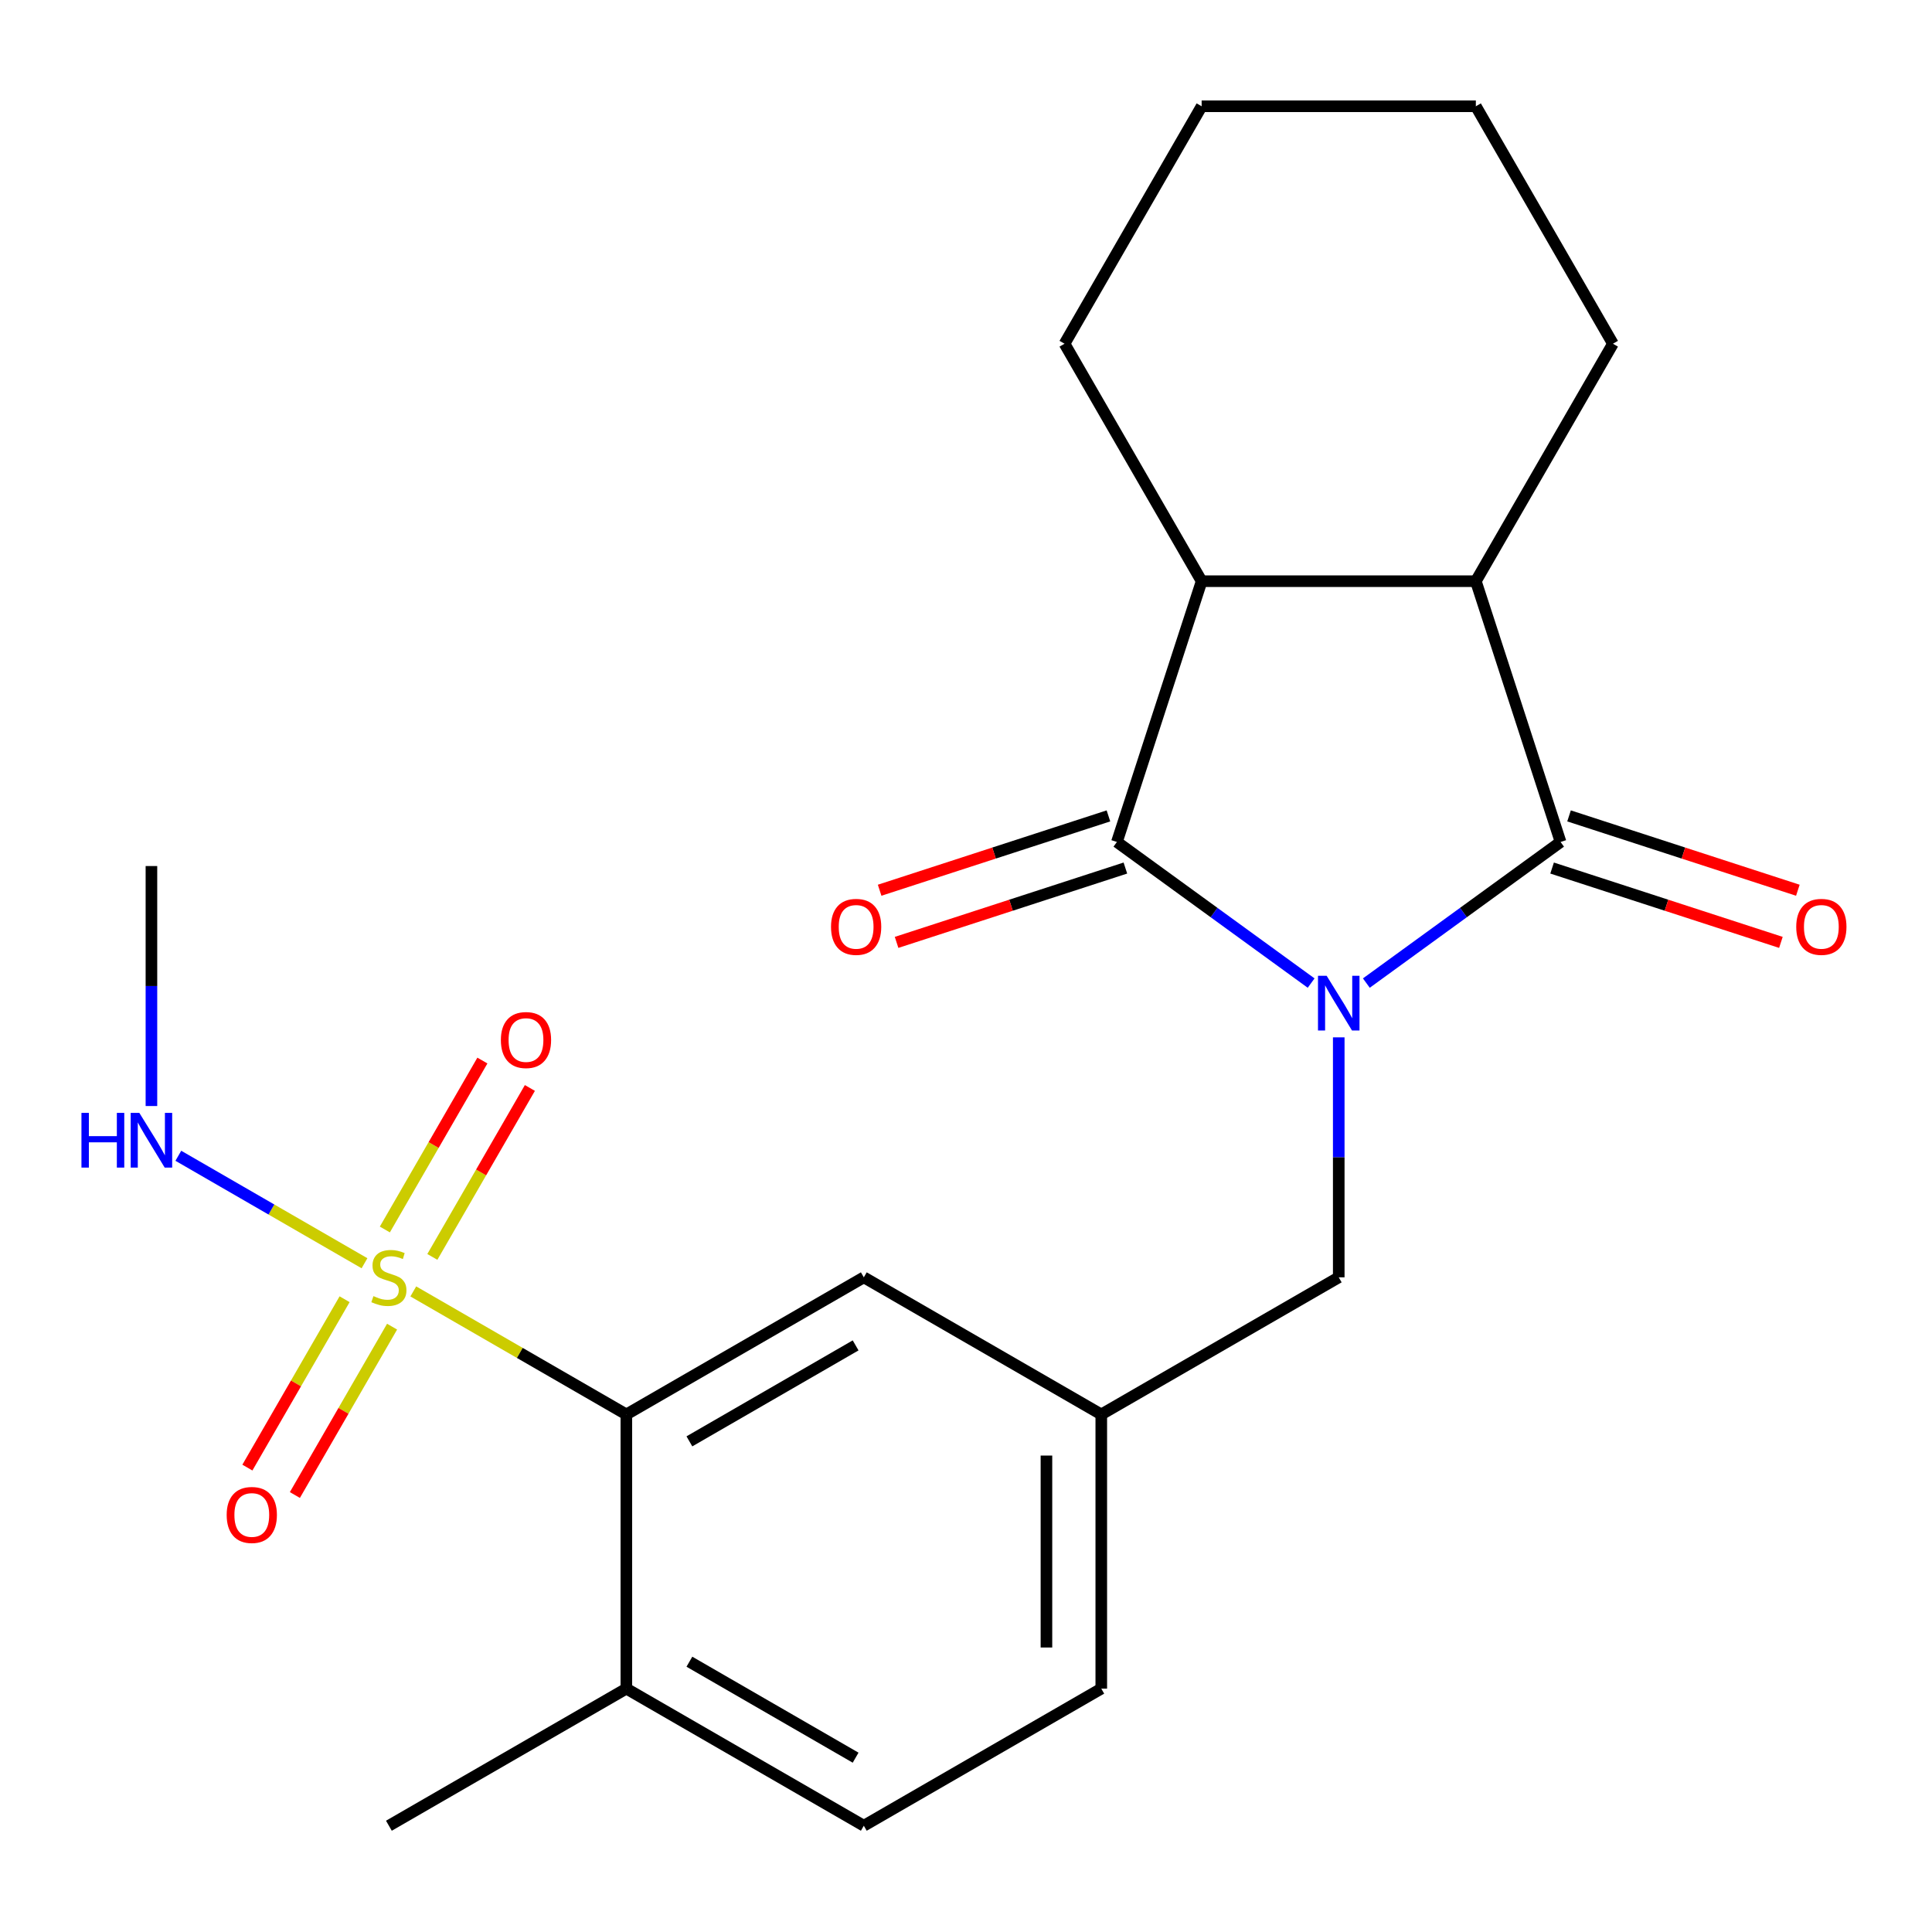 <?xml version='1.0' encoding='iso-8859-1'?>
<svg version='1.1' baseProfile='full'
              xmlns='http://www.w3.org/2000/svg'
                      xmlns:rdkit='http://www.rdkit.org/xml'
                      xmlns:xlink='http://www.w3.org/1999/xlink'
                  xml:space='preserve'
width='1000px' height='1000px' viewBox='0 0 1000 1000'>
<!-- END OF HEADER -->
<rect style='opacity:1.0;fill:#FFFFFF;stroke:none' width='1000' height='1000' x='0' y='0'> </rect>
<path class='bond-0' d='M 678.642,508.842 L 628.377,472.322' style='fill:none;fill-rule:evenodd;stroke:#0000FF;stroke-width:6px;stroke-linecap:butt;stroke-linejoin:miter;stroke-opacity:1' />
<path class='bond-0' d='M 628.377,472.322 L 578.111,435.802' style='fill:none;fill-rule:evenodd;stroke:#000000;stroke-width:6px;stroke-linecap:butt;stroke-linejoin:miter;stroke-opacity:1' />
<path class='bond-1' d='M 707.219,508.842 L 757.484,472.322' style='fill:none;fill-rule:evenodd;stroke:#0000FF;stroke-width:6px;stroke-linecap:butt;stroke-linejoin:miter;stroke-opacity:1' />
<path class='bond-1' d='M 757.484,472.322 L 807.75,435.802' style='fill:none;fill-rule:evenodd;stroke:#000000;stroke-width:6px;stroke-linecap:butt;stroke-linejoin:miter;stroke-opacity:1' />
<path class='bond-6' d='M 692.931,536.931 L 692.931,599.039' style='fill:none;fill-rule:evenodd;stroke:#0000FF;stroke-width:6px;stroke-linecap:butt;stroke-linejoin:miter;stroke-opacity:1' />
<path class='bond-6' d='M 692.931,599.039 L 692.931,661.147' style='fill:none;fill-rule:evenodd;stroke:#000000;stroke-width:6px;stroke-linecap:butt;stroke-linejoin:miter;stroke-opacity:1' />
<path class='bond-4' d='M 578.111,435.802 L 621.968,300.824' style='fill:none;fill-rule:evenodd;stroke:#000000;stroke-width:6px;stroke-linecap:butt;stroke-linejoin:miter;stroke-opacity:1' />
<path class='bond-10' d='M 573.726,422.304 L 514.511,441.544' style='fill:none;fill-rule:evenodd;stroke:#000000;stroke-width:6px;stroke-linecap:butt;stroke-linejoin:miter;stroke-opacity:1' />
<path class='bond-10' d='M 514.511,441.544 L 455.296,460.785' style='fill:none;fill-rule:evenodd;stroke:#FF0000;stroke-width:6px;stroke-linecap:butt;stroke-linejoin:miter;stroke-opacity:1' />
<path class='bond-10' d='M 582.497,449.3 L 523.282,468.54' style='fill:none;fill-rule:evenodd;stroke:#000000;stroke-width:6px;stroke-linecap:butt;stroke-linejoin:miter;stroke-opacity:1' />
<path class='bond-10' d='M 523.282,468.54 L 464.067,487.78' style='fill:none;fill-rule:evenodd;stroke:#FF0000;stroke-width:6px;stroke-linecap:butt;stroke-linejoin:miter;stroke-opacity:1' />
<path class='bond-3' d='M 807.75,435.802 L 763.893,300.824' style='fill:none;fill-rule:evenodd;stroke:#000000;stroke-width:6px;stroke-linecap:butt;stroke-linejoin:miter;stroke-opacity:1' />
<path class='bond-9' d='M 803.364,449.3 L 862.579,468.54' style='fill:none;fill-rule:evenodd;stroke:#000000;stroke-width:6px;stroke-linecap:butt;stroke-linejoin:miter;stroke-opacity:1' />
<path class='bond-9' d='M 862.579,468.54 L 921.794,487.78' style='fill:none;fill-rule:evenodd;stroke:#FF0000;stroke-width:6px;stroke-linecap:butt;stroke-linejoin:miter;stroke-opacity:1' />
<path class='bond-9' d='M 812.135,422.304 L 871.35,441.544' style='fill:none;fill-rule:evenodd;stroke:#000000;stroke-width:6px;stroke-linecap:butt;stroke-linejoin:miter;stroke-opacity:1' />
<path class='bond-9' d='M 871.35,441.544 L 930.565,460.785' style='fill:none;fill-rule:evenodd;stroke:#FF0000;stroke-width:6px;stroke-linecap:butt;stroke-linejoin:miter;stroke-opacity:1' />
<path class='bond-2' d='M 213.918,668.438 L 269.059,700.274' style='fill:none;fill-rule:evenodd;stroke:#CCCC00;stroke-width:6px;stroke-linecap:butt;stroke-linejoin:miter;stroke-opacity:1' />
<path class='bond-2' d='M 269.059,700.274 L 324.2,732.11' style='fill:none;fill-rule:evenodd;stroke:#000000;stroke-width:6px;stroke-linecap:butt;stroke-linejoin:miter;stroke-opacity:1' />
<path class='bond-7' d='M 178.36,672.479 L 153.203,716.052' style='fill:none;fill-rule:evenodd;stroke:#CCCC00;stroke-width:6px;stroke-linecap:butt;stroke-linejoin:miter;stroke-opacity:1' />
<path class='bond-7' d='M 153.203,716.052 L 128.046,759.625' style='fill:none;fill-rule:evenodd;stroke:#FF0000;stroke-width:6px;stroke-linecap:butt;stroke-linejoin:miter;stroke-opacity:1' />
<path class='bond-7' d='M 202.942,686.672 L 177.785,730.245' style='fill:none;fill-rule:evenodd;stroke:#CCCC00;stroke-width:6px;stroke-linecap:butt;stroke-linejoin:miter;stroke-opacity:1' />
<path class='bond-7' d='M 177.785,730.245 L 152.628,773.818' style='fill:none;fill-rule:evenodd;stroke:#FF0000;stroke-width:6px;stroke-linecap:butt;stroke-linejoin:miter;stroke-opacity:1' />
<path class='bond-8' d='M 223.782,650.576 L 249.025,606.854' style='fill:none;fill-rule:evenodd;stroke:#CCCC00;stroke-width:6px;stroke-linecap:butt;stroke-linejoin:miter;stroke-opacity:1' />
<path class='bond-8' d='M 249.025,606.854 L 274.268,563.132' style='fill:none;fill-rule:evenodd;stroke:#FF0000;stroke-width:6px;stroke-linecap:butt;stroke-linejoin:miter;stroke-opacity:1' />
<path class='bond-8' d='M 199.2,636.383 L 224.443,592.661' style='fill:none;fill-rule:evenodd;stroke:#CCCC00;stroke-width:6px;stroke-linecap:butt;stroke-linejoin:miter;stroke-opacity:1' />
<path class='bond-8' d='M 224.443,592.661 L 249.686,548.939' style='fill:none;fill-rule:evenodd;stroke:#FF0000;stroke-width:6px;stroke-linecap:butt;stroke-linejoin:miter;stroke-opacity:1' />
<path class='bond-11' d='M 188.662,653.857 L 140.483,626.04' style='fill:none;fill-rule:evenodd;stroke:#CCCC00;stroke-width:6px;stroke-linecap:butt;stroke-linejoin:miter;stroke-opacity:1' />
<path class='bond-11' d='M 140.483,626.04 L 92.304,598.224' style='fill:none;fill-rule:evenodd;stroke:#0000FF;stroke-width:6px;stroke-linecap:butt;stroke-linejoin:miter;stroke-opacity:1' />
<path class='bond-17' d='M 763.893,300.824 L 834.855,177.914' style='fill:none;fill-rule:evenodd;stroke:#000000;stroke-width:6px;stroke-linecap:butt;stroke-linejoin:miter;stroke-opacity:1' />
<path class='bond-23' d='M 763.893,300.824 L 621.968,300.824' style='fill:none;fill-rule:evenodd;stroke:#000000;stroke-width:6px;stroke-linecap:butt;stroke-linejoin:miter;stroke-opacity:1' />
<path class='bond-18' d='M 621.968,300.824 L 551.006,177.914' style='fill:none;fill-rule:evenodd;stroke:#000000;stroke-width:6px;stroke-linecap:butt;stroke-linejoin:miter;stroke-opacity:1' />
<path class='bond-5' d='M 324.2,732.11 L 447.11,661.147' style='fill:none;fill-rule:evenodd;stroke:#000000;stroke-width:6px;stroke-linecap:butt;stroke-linejoin:miter;stroke-opacity:1' />
<path class='bond-5' d='M 356.829,746.047 L 442.866,696.374' style='fill:none;fill-rule:evenodd;stroke:#000000;stroke-width:6px;stroke-linecap:butt;stroke-linejoin:miter;stroke-opacity:1' />
<path class='bond-25' d='M 324.2,732.11 L 324.2,874.034' style='fill:none;fill-rule:evenodd;stroke:#000000;stroke-width:6px;stroke-linecap:butt;stroke-linejoin:miter;stroke-opacity:1' />
<path class='bond-14' d='M 692.931,661.147 L 570.021,732.11' style='fill:none;fill-rule:evenodd;stroke:#000000;stroke-width:6px;stroke-linecap:butt;stroke-linejoin:miter;stroke-opacity:1' />
<path class='bond-20' d='M 78.38,572.477 L 78.38,510.369' style='fill:none;fill-rule:evenodd;stroke:#0000FF;stroke-width:6px;stroke-linecap:butt;stroke-linejoin:miter;stroke-opacity:1' />
<path class='bond-20' d='M 78.38,510.369 L 78.38,448.261' style='fill:none;fill-rule:evenodd;stroke:#000000;stroke-width:6px;stroke-linecap:butt;stroke-linejoin:miter;stroke-opacity:1' />
<path class='bond-12' d='M 447.11,661.147 L 570.021,732.11' style='fill:none;fill-rule:evenodd;stroke:#000000;stroke-width:6px;stroke-linecap:butt;stroke-linejoin:miter;stroke-opacity:1' />
<path class='bond-13' d='M 324.2,874.034 L 447.11,944.996' style='fill:none;fill-rule:evenodd;stroke:#000000;stroke-width:6px;stroke-linecap:butt;stroke-linejoin:miter;stroke-opacity:1' />
<path class='bond-13' d='M 356.829,860.096 L 442.866,909.77' style='fill:none;fill-rule:evenodd;stroke:#000000;stroke-width:6px;stroke-linecap:butt;stroke-linejoin:miter;stroke-opacity:1' />
<path class='bond-19' d='M 324.2,874.034 L 201.29,944.996' style='fill:none;fill-rule:evenodd;stroke:#000000;stroke-width:6px;stroke-linecap:butt;stroke-linejoin:miter;stroke-opacity:1' />
<path class='bond-16' d='M 570.021,732.11 L 570.021,874.034' style='fill:none;fill-rule:evenodd;stroke:#000000;stroke-width:6px;stroke-linecap:butt;stroke-linejoin:miter;stroke-opacity:1' />
<path class='bond-16' d='M 541.636,753.398 L 541.636,852.745' style='fill:none;fill-rule:evenodd;stroke:#000000;stroke-width:6px;stroke-linecap:butt;stroke-linejoin:miter;stroke-opacity:1' />
<path class='bond-15' d='M 447.11,944.996 L 570.021,874.034' style='fill:none;fill-rule:evenodd;stroke:#000000;stroke-width:6px;stroke-linecap:butt;stroke-linejoin:miter;stroke-opacity:1' />
<path class='bond-21' d='M 834.855,177.914 L 763.893,55.004' style='fill:none;fill-rule:evenodd;stroke:#000000;stroke-width:6px;stroke-linecap:butt;stroke-linejoin:miter;stroke-opacity:1' />
<path class='bond-22' d='M 551.006,177.914 L 621.968,55.004' style='fill:none;fill-rule:evenodd;stroke:#000000;stroke-width:6px;stroke-linecap:butt;stroke-linejoin:miter;stroke-opacity:1' />
<path class='bond-24' d='M 763.893,55.004 L 621.968,55.004' style='fill:none;fill-rule:evenodd;stroke:#000000;stroke-width:6px;stroke-linecap:butt;stroke-linejoin:miter;stroke-opacity:1' />
<path  class='atom-0' d='M 686.671 505.063
L 695.951 520.063
Q 696.871 521.543, 698.351 524.223
Q 699.831 526.903, 699.911 527.063
L 699.911 505.063
L 703.671 505.063
L 703.671 533.383
L 699.791 533.383
L 689.831 516.983
Q 688.671 515.063, 687.431 512.863
Q 686.231 510.663, 685.871 509.983
L 685.871 533.383
L 682.191 533.383
L 682.191 505.063
L 686.671 505.063
' fill='#0000FF'/>
<path  class='atom-3' d='M 193.29 670.867
Q 193.61 670.987, 194.93 671.547
Q 196.25 672.107, 197.69 672.467
Q 199.17 672.787, 200.61 672.787
Q 203.29 672.787, 204.85 671.507
Q 206.41 670.187, 206.41 667.907
Q 206.41 666.347, 205.61 665.387
Q 204.85 664.427, 203.65 663.907
Q 202.45 663.387, 200.45 662.787
Q 197.93 662.027, 196.41 661.307
Q 194.93 660.587, 193.85 659.067
Q 192.81 657.547, 192.81 654.987
Q 192.81 651.427, 195.21 649.227
Q 197.65 647.027, 202.45 647.027
Q 205.73 647.027, 209.45 648.587
L 208.53 651.667
Q 205.13 650.267, 202.57 650.267
Q 199.81 650.267, 198.29 651.427
Q 196.77 652.547, 196.81 654.507
Q 196.81 656.027, 197.57 656.947
Q 198.37 657.867, 199.49 658.387
Q 200.65 658.907, 202.57 659.507
Q 205.13 660.307, 206.65 661.107
Q 208.17 661.907, 209.25 663.547
Q 210.37 665.147, 210.37 667.907
Q 210.37 671.827, 207.73 673.947
Q 205.13 676.027, 200.77 676.027
Q 198.25 676.027, 196.33 675.467
Q 194.45 674.947, 192.21 674.027
L 193.29 670.867
' fill='#CCCC00'/>
<path  class='atom-8' d='M 117.328 784.138
Q 117.328 777.338, 120.688 773.538
Q 124.048 769.738, 130.328 769.738
Q 136.608 769.738, 139.968 773.538
Q 143.328 777.338, 143.328 784.138
Q 143.328 791.018, 139.928 794.938
Q 136.528 798.818, 130.328 798.818
Q 124.088 798.818, 120.688 794.938
Q 117.328 791.058, 117.328 784.138
M 130.328 795.618
Q 134.648 795.618, 136.968 792.738
Q 139.328 789.818, 139.328 784.138
Q 139.328 778.578, 136.968 775.778
Q 134.648 772.938, 130.328 772.938
Q 126.008 772.938, 123.648 775.738
Q 121.328 778.538, 121.328 784.138
Q 121.328 789.858, 123.648 792.738
Q 126.008 795.618, 130.328 795.618
' fill='#FF0000'/>
<path  class='atom-9' d='M 259.252 538.317
Q 259.252 531.517, 262.612 527.717
Q 265.972 523.917, 272.252 523.917
Q 278.532 523.917, 281.892 527.717
Q 285.252 531.517, 285.252 538.317
Q 285.252 545.197, 281.852 549.117
Q 278.452 552.997, 272.252 552.997
Q 266.012 552.997, 262.612 549.117
Q 259.252 545.237, 259.252 538.317
M 272.252 549.797
Q 276.572 549.797, 278.892 546.917
Q 281.252 543.997, 281.252 538.317
Q 281.252 532.757, 278.892 529.957
Q 276.572 527.117, 272.252 527.117
Q 267.932 527.117, 265.572 529.917
Q 263.252 532.717, 263.252 538.317
Q 263.252 544.037, 265.572 546.917
Q 267.932 549.797, 272.252 549.797
' fill='#FF0000'/>
<path  class='atom-10' d='M 929.728 479.739
Q 929.728 472.939, 933.088 469.139
Q 936.448 465.339, 942.728 465.339
Q 949.008 465.339, 952.368 469.139
Q 955.728 472.939, 955.728 479.739
Q 955.728 486.619, 952.328 490.539
Q 948.928 494.419, 942.728 494.419
Q 936.488 494.419, 933.088 490.539
Q 929.728 486.659, 929.728 479.739
M 942.728 491.219
Q 947.048 491.219, 949.368 488.339
Q 951.728 485.419, 951.728 479.739
Q 951.728 474.179, 949.368 471.379
Q 947.048 468.539, 942.728 468.539
Q 938.408 468.539, 936.048 471.339
Q 933.728 474.139, 933.728 479.739
Q 933.728 485.459, 936.048 488.339
Q 938.408 491.219, 942.728 491.219
' fill='#FF0000'/>
<path  class='atom-11' d='M 430.133 479.739
Q 430.133 472.939, 433.493 469.139
Q 436.853 465.339, 443.133 465.339
Q 449.413 465.339, 452.773 469.139
Q 456.133 472.939, 456.133 479.739
Q 456.133 486.619, 452.733 490.539
Q 449.333 494.419, 443.133 494.419
Q 436.893 494.419, 433.493 490.539
Q 430.133 486.659, 430.133 479.739
M 443.133 491.219
Q 447.453 491.219, 449.773 488.339
Q 452.133 485.419, 452.133 479.739
Q 452.133 474.179, 449.773 471.379
Q 447.453 468.539, 443.133 468.539
Q 438.813 468.539, 436.453 471.339
Q 434.133 474.139, 434.133 479.739
Q 434.133 485.459, 436.453 488.339
Q 438.813 491.219, 443.133 491.219
' fill='#FF0000'/>
<path  class='atom-12' d='M 42.16 576.025
L 46 576.025
L 46 588.065
L 60.48 588.065
L 60.48 576.025
L 64.32 576.025
L 64.32 604.345
L 60.48 604.345
L 60.48 591.265
L 46 591.265
L 46 604.345
L 42.16 604.345
L 42.16 576.025
' fill='#0000FF'/>
<path  class='atom-12' d='M 72.12 576.025
L 81.4 591.025
Q 82.32 592.505, 83.8 595.185
Q 85.28 597.865, 85.36 598.025
L 85.36 576.025
L 89.12 576.025
L 89.12 604.345
L 85.24 604.345
L 75.28 587.945
Q 74.12 586.025, 72.88 583.825
Q 71.68 581.625, 71.32 580.945
L 71.32 604.345
L 67.64 604.345
L 67.64 576.025
L 72.12 576.025
' fill='#0000FF'/>
</svg>
